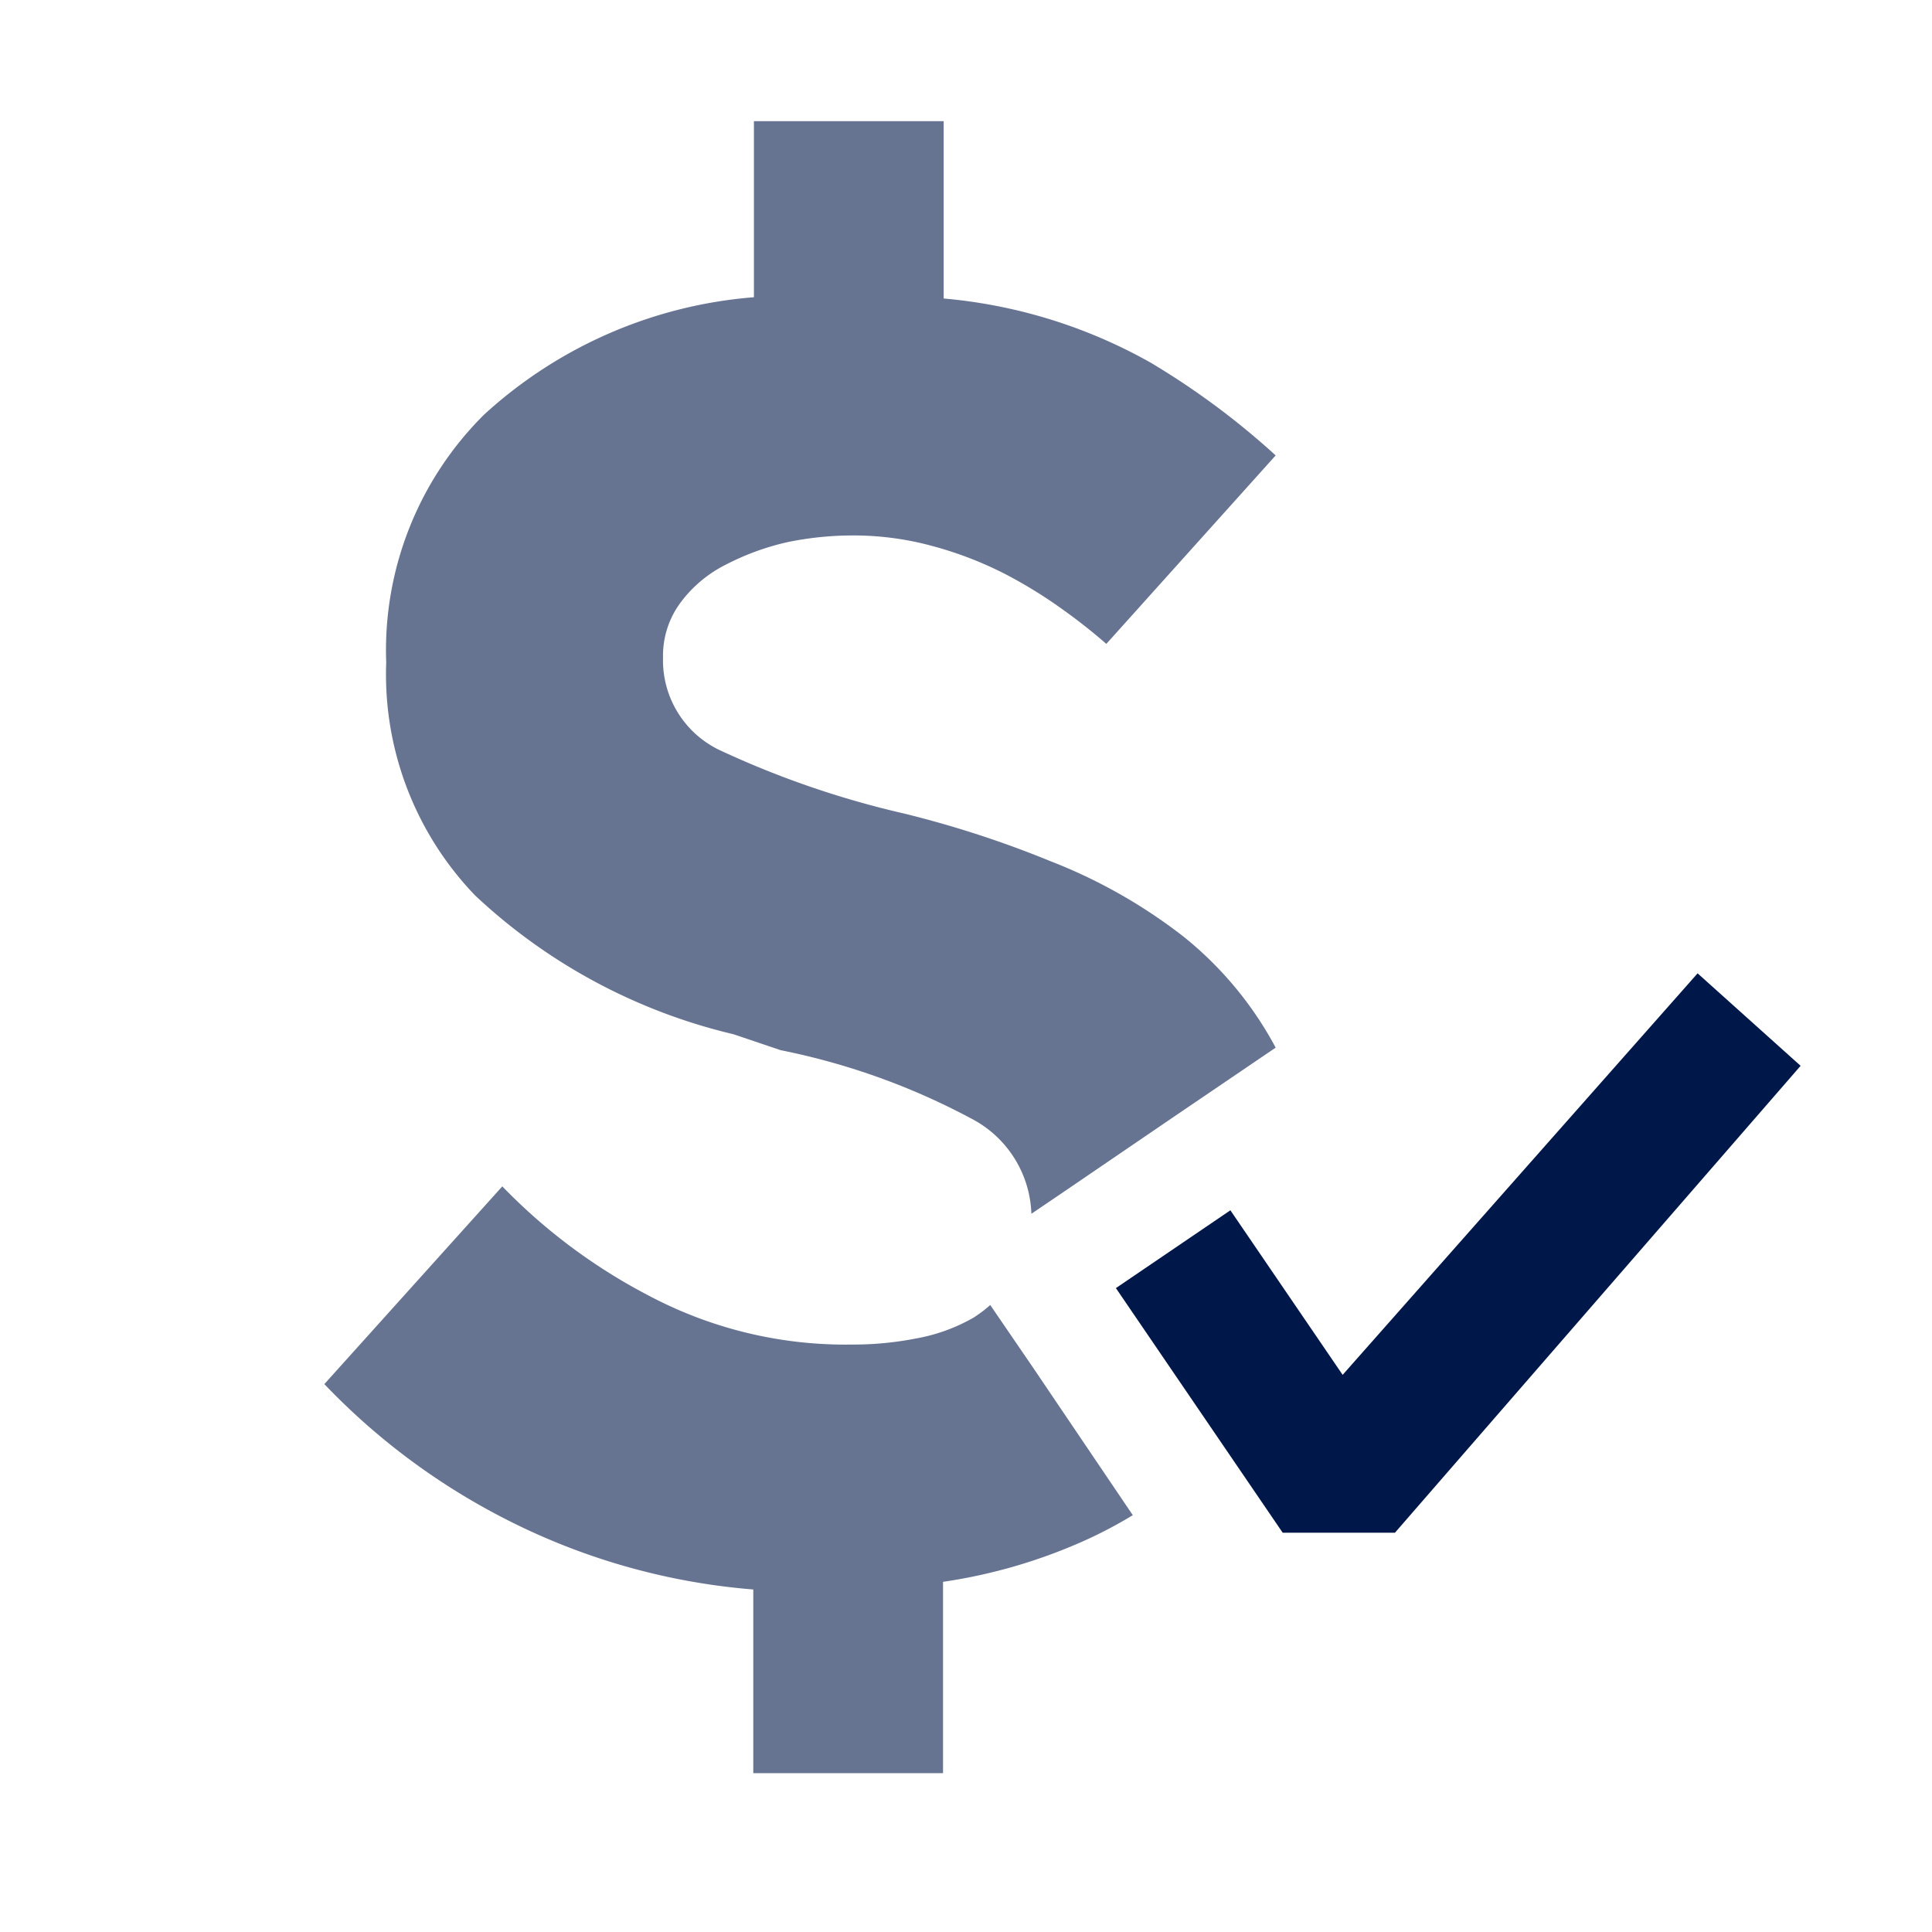 <svg xmlns="http://www.w3.org/2000/svg" viewBox="0 0 60.58 60.58"><defs><style>.cls-1{fill:none;opacity:0.16;}.cls-2{fill:#001749;}.cls-3{fill:#667492;}</style></defs><g id="Layer_2" data-name="Layer 2"><g id="Layer_1-2" data-name="Layer 1"><rect class="cls-1" width="60.58" height="60.58"/><polygon class="cls-2" points="43.74 48.06 40.22 48.06 34.99 40.39 38.58 37.95 42.1 43.11 53.23 30.52 56.46 33.42 43.74 48.06"/><path class="cls-3" d="M32.37,42.85l-1.32-1.93a4.09,4.09,0,0,1-.53.4,5.6,5.6,0,0,1-1.8.65,10.22,10.22,0,0,1-2,.19,13.16,13.16,0,0,1-6.35-1.52,17.83,17.83,0,0,1-4.62-3.44l-5.58,6.2a21.09,21.09,0,0,0,5.58,4.18,20.68,20.68,0,0,0,7.87,2.26V55.6h5.95v-6a16.78,16.78,0,0,0,4.52-1.33,13.9,13.9,0,0,0,1.43-.76Z"/><path class="cls-3" d="M23,32.43l1.48.5a21.64,21.64,0,0,1,6.08,2.2,3.49,3.49,0,0,1,1.78,2.93l1.12-.76,3.3-2.25L40,32.85a11.26,11.26,0,0,0-2.9-3.49A16.55,16.55,0,0,0,32.93,27a32.56,32.56,0,0,0-4.58-1.49,29,29,0,0,1-5.7-1.95,3.12,3.12,0,0,1-1.86-2.94,2.79,2.79,0,0,1,.56-1.74,4,4,0,0,1,1.42-1.18A8,8,0,0,1,24.69,17a10.12,10.12,0,0,1,2-.21,9.4,9.4,0,0,1,2.58.34,11.6,11.6,0,0,1,2.23.86,14.61,14.61,0,0,1,1.82,1.12,17.37,17.37,0,0,1,1.37,1.08L40,14.28a24.09,24.09,0,0,0-3.94-2.92,16.07,16.07,0,0,0-6.47-2V3.8H23.64V9.32A14.18,14.18,0,0,0,15.18,13a10.41,10.41,0,0,0-3.07,7.77,10,10,0,0,0,2.79,7.31A17.82,17.82,0,0,0,23,32.43Z"/></g></g></svg>